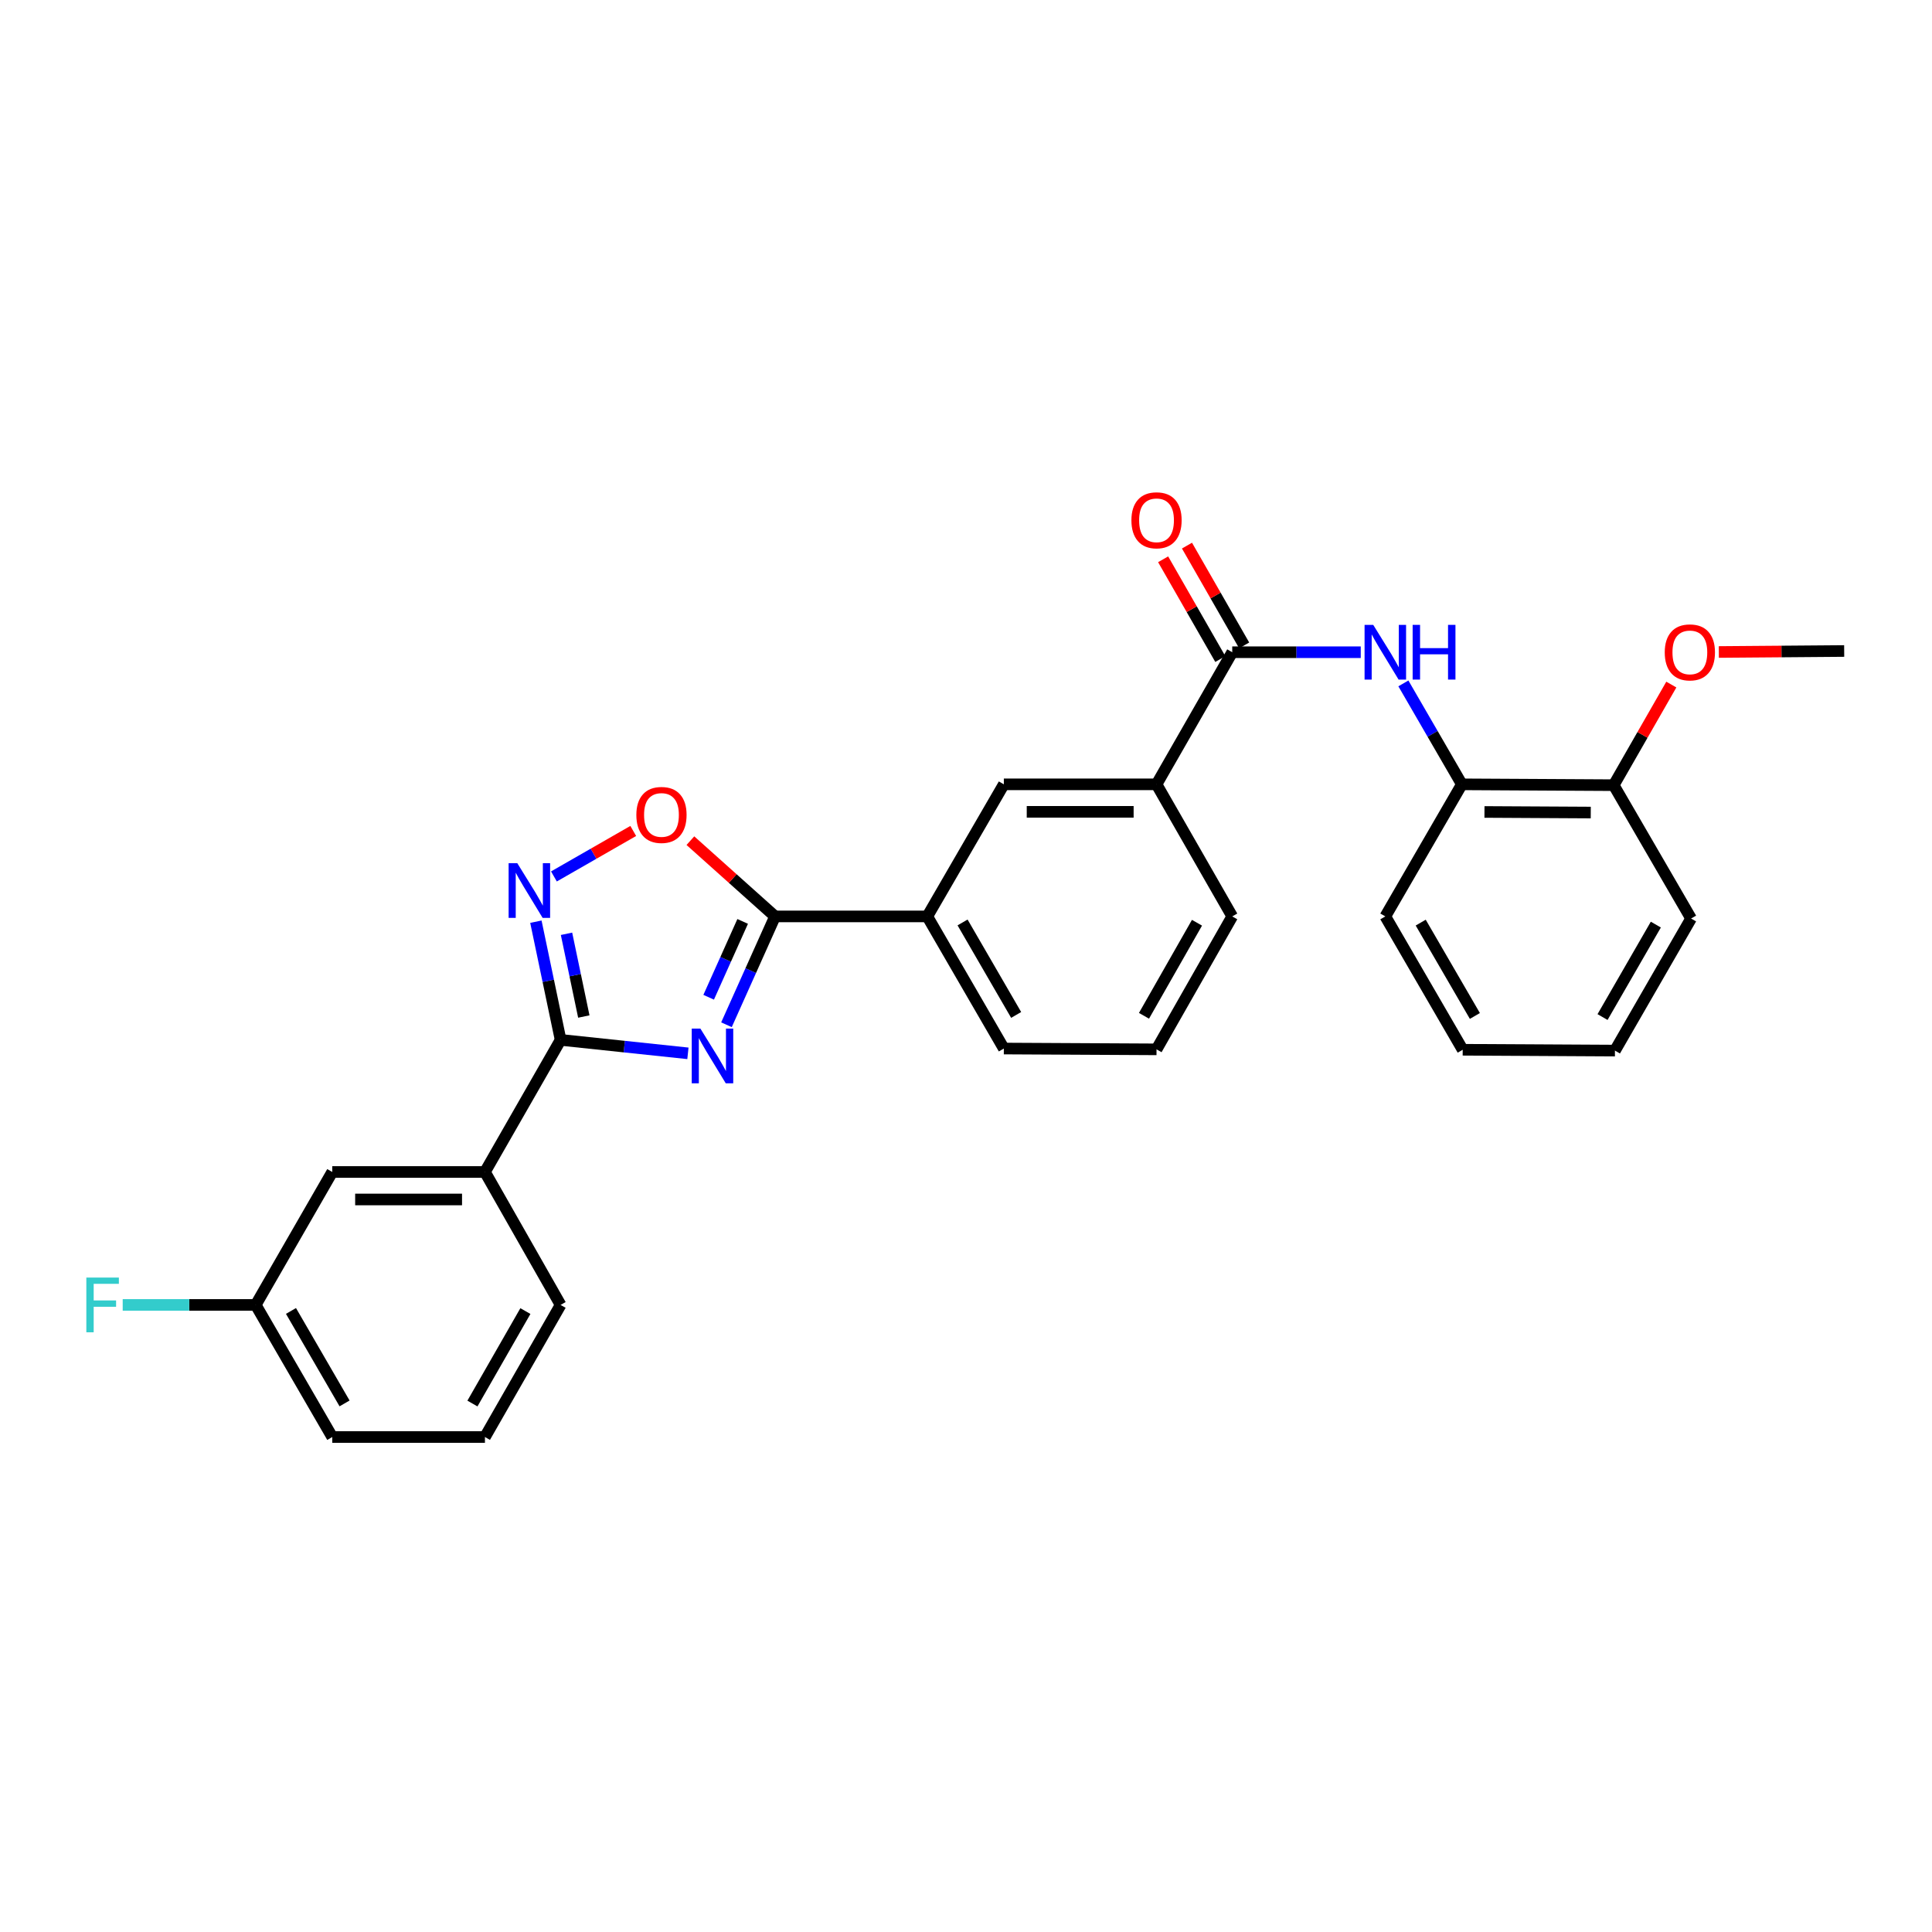 <?xml version='1.0' encoding='iso-8859-1'?>
<svg version='1.1' baseProfile='full'
              xmlns='http://www.w3.org/2000/svg'
                      xmlns:rdkit='http://www.rdkit.org/xml'
                      xmlns:xlink='http://www.w3.org/1999/xlink'
                  xml:space='preserve'
width='1000px' height='1000px' viewBox='0 0 1000 1000'>
<!-- END OF HEADER -->
<rect style='opacity:1.0;fill:#FFFFFF;stroke:none' width='1000' height='1000' x='0' y='0'> </rect>
<path class='bond-0' d='M 356.066,545.206 L 323.118,541.723' style='fill:none;fill-rule:evenodd;stroke:#0000FF;stroke-width:6px;stroke-linecap:butt;stroke-linejoin:miter;stroke-opacity:1' />
<path class='bond-0' d='M 323.118,541.723 L 290.17,538.24' style='fill:none;fill-rule:evenodd;stroke:#000000;stroke-width:6px;stroke-linecap:butt;stroke-linejoin:miter;stroke-opacity:1' />
<path class='bond-1' d='M 376.018,530.411 L 388.59,502.373' style='fill:none;fill-rule:evenodd;stroke:#0000FF;stroke-width:6px;stroke-linecap:butt;stroke-linejoin:miter;stroke-opacity:1' />
<path class='bond-1' d='M 388.59,502.373 L 401.162,474.335' style='fill:none;fill-rule:evenodd;stroke:#000000;stroke-width:6px;stroke-linecap:butt;stroke-linejoin:miter;stroke-opacity:1' />
<path class='bond-1' d='M 366.803,516.177 L 375.603,496.55' style='fill:none;fill-rule:evenodd;stroke:#0000FF;stroke-width:6px;stroke-linecap:butt;stroke-linejoin:miter;stroke-opacity:1' />
<path class='bond-1' d='M 375.603,496.55 L 384.403,476.923' style='fill:none;fill-rule:evenodd;stroke:#000000;stroke-width:6px;stroke-linecap:butt;stroke-linejoin:miter;stroke-opacity:1' />
<path class='bond-2' d='M 290.17,538.24 L 283.773,507.653' style='fill:none;fill-rule:evenodd;stroke:#000000;stroke-width:6px;stroke-linecap:butt;stroke-linejoin:miter;stroke-opacity:1' />
<path class='bond-2' d='M 283.773,507.653 L 277.375,477.067' style='fill:none;fill-rule:evenodd;stroke:#0000FF;stroke-width:6px;stroke-linecap:butt;stroke-linejoin:miter;stroke-opacity:1' />
<path class='bond-2' d='M 302.182,526.15 L 297.704,504.739' style='fill:none;fill-rule:evenodd;stroke:#000000;stroke-width:6px;stroke-linecap:butt;stroke-linejoin:miter;stroke-opacity:1' />
<path class='bond-2' d='M 297.704,504.739 L 293.226,483.329' style='fill:none;fill-rule:evenodd;stroke:#0000FF;stroke-width:6px;stroke-linecap:butt;stroke-linejoin:miter;stroke-opacity:1' />
<path class='bond-7' d='M 290.17,538.24 L 251.007,606.612' style='fill:none;fill-rule:evenodd;stroke:#000000;stroke-width:6px;stroke-linecap:butt;stroke-linejoin:miter;stroke-opacity:1' />
<path class='bond-3' d='M 401.162,474.335 L 379.253,454.731' style='fill:none;fill-rule:evenodd;stroke:#000000;stroke-width:6px;stroke-linecap:butt;stroke-linejoin:miter;stroke-opacity:1' />
<path class='bond-3' d='M 379.253,454.731 L 357.345,435.127' style='fill:none;fill-rule:evenodd;stroke:#FF0000;stroke-width:6px;stroke-linecap:butt;stroke-linejoin:miter;stroke-opacity:1' />
<path class='bond-6' d='M 401.162,474.335 L 479.963,474.335' style='fill:none;fill-rule:evenodd;stroke:#000000;stroke-width:6px;stroke-linecap:butt;stroke-linejoin:miter;stroke-opacity:1' />
<path class='bond-28' d='M 286.711,453.644 L 307.24,441.874' style='fill:none;fill-rule:evenodd;stroke:#0000FF;stroke-width:6px;stroke-linecap:butt;stroke-linejoin:miter;stroke-opacity:1' />
<path class='bond-28' d='M 307.24,441.874 L 327.769,430.103' style='fill:none;fill-rule:evenodd;stroke:#FF0000;stroke-width:6px;stroke-linecap:butt;stroke-linejoin:miter;stroke-opacity:1' />
<path class='bond-4' d='M 637.804,337.59 L 598.617,405.97' style='fill:none;fill-rule:evenodd;stroke:#000000;stroke-width:6px;stroke-linecap:butt;stroke-linejoin:miter;stroke-opacity:1' />
<path class='bond-5' d='M 637.804,337.59 L 671.062,337.59' style='fill:none;fill-rule:evenodd;stroke:#000000;stroke-width:6px;stroke-linecap:butt;stroke-linejoin:miter;stroke-opacity:1' />
<path class='bond-5' d='M 671.062,337.59 L 704.32,337.59' style='fill:none;fill-rule:evenodd;stroke:#0000FF;stroke-width:6px;stroke-linecap:butt;stroke-linejoin:miter;stroke-opacity:1' />
<path class='bond-11' d='M 643.978,334.051 L 629.179,308.23' style='fill:none;fill-rule:evenodd;stroke:#000000;stroke-width:6px;stroke-linecap:butt;stroke-linejoin:miter;stroke-opacity:1' />
<path class='bond-11' d='M 629.179,308.23 L 614.38,282.409' style='fill:none;fill-rule:evenodd;stroke:#FF0000;stroke-width:6px;stroke-linecap:butt;stroke-linejoin:miter;stroke-opacity:1' />
<path class='bond-11' d='M 631.63,341.129 L 616.831,315.308' style='fill:none;fill-rule:evenodd;stroke:#000000;stroke-width:6px;stroke-linecap:butt;stroke-linejoin:miter;stroke-opacity:1' />
<path class='bond-11' d='M 616.831,315.308 L 602.032,289.487' style='fill:none;fill-rule:evenodd;stroke:#FF0000;stroke-width:6px;stroke-linecap:butt;stroke-linejoin:miter;stroke-opacity:1' />
<path class='bond-9' d='M 726.387,353.726 L 741.517,379.848' style='fill:none;fill-rule:evenodd;stroke:#0000FF;stroke-width:6px;stroke-linecap:butt;stroke-linejoin:miter;stroke-opacity:1' />
<path class='bond-9' d='M 741.517,379.848 L 756.647,405.97' style='fill:none;fill-rule:evenodd;stroke:#000000;stroke-width:6px;stroke-linecap:butt;stroke-linejoin:miter;stroke-opacity:1' />
<path class='bond-10' d='M 479.963,474.335 L 519.586,405.97' style='fill:none;fill-rule:evenodd;stroke:#000000;stroke-width:6px;stroke-linecap:butt;stroke-linejoin:miter;stroke-opacity:1' />
<path class='bond-17' d='M 479.963,474.335 L 519.586,542.723' style='fill:none;fill-rule:evenodd;stroke:#000000;stroke-width:6px;stroke-linecap:butt;stroke-linejoin:miter;stroke-opacity:1' />
<path class='bond-17' d='M 498.222,477.458 L 525.958,525.33' style='fill:none;fill-rule:evenodd;stroke:#000000;stroke-width:6px;stroke-linecap:butt;stroke-linejoin:miter;stroke-opacity:1' />
<path class='bond-12' d='M 251.007,606.612 L 171.975,606.612' style='fill:none;fill-rule:evenodd;stroke:#000000;stroke-width:6px;stroke-linecap:butt;stroke-linejoin:miter;stroke-opacity:1' />
<path class='bond-12' d='M 239.152,620.845 L 183.83,620.845' style='fill:none;fill-rule:evenodd;stroke:#000000;stroke-width:6px;stroke-linecap:butt;stroke-linejoin:miter;stroke-opacity:1' />
<path class='bond-19' d='M 251.007,606.612 L 290.17,675.427' style='fill:none;fill-rule:evenodd;stroke:#000000;stroke-width:6px;stroke-linecap:butt;stroke-linejoin:miter;stroke-opacity:1' />
<path class='bond-8' d='M 598.617,405.97 L 519.586,405.97' style='fill:none;fill-rule:evenodd;stroke:#000000;stroke-width:6px;stroke-linecap:butt;stroke-linejoin:miter;stroke-opacity:1' />
<path class='bond-8' d='M 586.762,420.203 L 531.44,420.203' style='fill:none;fill-rule:evenodd;stroke:#000000;stroke-width:6px;stroke-linecap:butt;stroke-linejoin:miter;stroke-opacity:1' />
<path class='bond-29' d='M 598.617,405.97 L 637.804,474.335' style='fill:none;fill-rule:evenodd;stroke:#000000;stroke-width:6px;stroke-linecap:butt;stroke-linejoin:miter;stroke-opacity:1' />
<path class='bond-13' d='M 756.647,405.97 L 835.244,406.405' style='fill:none;fill-rule:evenodd;stroke:#000000;stroke-width:6px;stroke-linecap:butt;stroke-linejoin:miter;stroke-opacity:1' />
<path class='bond-13' d='M 768.358,420.268 L 823.375,420.572' style='fill:none;fill-rule:evenodd;stroke:#000000;stroke-width:6px;stroke-linecap:butt;stroke-linejoin:miter;stroke-opacity:1' />
<path class='bond-22' d='M 756.647,405.97 L 717.041,474.335' style='fill:none;fill-rule:evenodd;stroke:#000000;stroke-width:6px;stroke-linecap:butt;stroke-linejoin:miter;stroke-opacity:1' />
<path class='bond-14' d='M 171.975,606.612 L 132.353,675.427' style='fill:none;fill-rule:evenodd;stroke:#000000;stroke-width:6px;stroke-linecap:butt;stroke-linejoin:miter;stroke-opacity:1' />
<path class='bond-16' d='M 835.244,406.405 L 850.16,380.369' style='fill:none;fill-rule:evenodd;stroke:#000000;stroke-width:6px;stroke-linecap:butt;stroke-linejoin:miter;stroke-opacity:1' />
<path class='bond-16' d='M 850.16,380.369 L 865.076,354.333' style='fill:none;fill-rule:evenodd;stroke:#FF0000;stroke-width:6px;stroke-linecap:butt;stroke-linejoin:miter;stroke-opacity:1' />
<path class='bond-23' d='M 835.244,406.405 L 875.301,475.426' style='fill:none;fill-rule:evenodd;stroke:#000000;stroke-width:6px;stroke-linecap:butt;stroke-linejoin:miter;stroke-opacity:1' />
<path class='bond-15' d='M 132.353,675.427 L 97.931,675.427' style='fill:none;fill-rule:evenodd;stroke:#000000;stroke-width:6px;stroke-linecap:butt;stroke-linejoin:miter;stroke-opacity:1' />
<path class='bond-15' d='M 97.931,675.427 L 63.51,675.427' style='fill:none;fill-rule:evenodd;stroke:#33CCCC;stroke-width:6px;stroke-linecap:butt;stroke-linejoin:miter;stroke-opacity:1' />
<path class='bond-30' d='M 132.353,675.427 L 171.975,743.8' style='fill:none;fill-rule:evenodd;stroke:#000000;stroke-width:6px;stroke-linecap:butt;stroke-linejoin:miter;stroke-opacity:1' />
<path class='bond-30' d='M 150.611,678.547 L 178.346,726.407' style='fill:none;fill-rule:evenodd;stroke:#000000;stroke-width:6px;stroke-linecap:butt;stroke-linejoin:miter;stroke-opacity:1' />
<path class='bond-25' d='M 889.665,337.471 L 922.105,337.214' style='fill:none;fill-rule:evenodd;stroke:#FF0000;stroke-width:6px;stroke-linecap:butt;stroke-linejoin:miter;stroke-opacity:1' />
<path class='bond-25' d='M 922.105,337.214 L 954.545,336.957' style='fill:none;fill-rule:evenodd;stroke:#000000;stroke-width:6px;stroke-linecap:butt;stroke-linejoin:miter;stroke-opacity:1' />
<path class='bond-20' d='M 519.586,542.723 L 598.617,543.142' style='fill:none;fill-rule:evenodd;stroke:#000000;stroke-width:6px;stroke-linecap:butt;stroke-linejoin:miter;stroke-opacity:1' />
<path class='bond-18' d='M 637.804,474.335 L 598.617,543.142' style='fill:none;fill-rule:evenodd;stroke:#000000;stroke-width:6px;stroke-linecap:butt;stroke-linejoin:miter;stroke-opacity:1' />
<path class='bond-18' d='M 619.559,477.612 L 592.127,525.777' style='fill:none;fill-rule:evenodd;stroke:#000000;stroke-width:6px;stroke-linecap:butt;stroke-linejoin:miter;stroke-opacity:1' />
<path class='bond-21' d='M 290.17,675.427 L 251.007,743.8' style='fill:none;fill-rule:evenodd;stroke:#000000;stroke-width:6px;stroke-linecap:butt;stroke-linejoin:miter;stroke-opacity:1' />
<path class='bond-21' d='M 271.946,678.609 L 244.531,726.47' style='fill:none;fill-rule:evenodd;stroke:#000000;stroke-width:6px;stroke-linecap:butt;stroke-linejoin:miter;stroke-opacity:1' />
<path class='bond-24' d='M 251.007,743.8 L 171.975,743.8' style='fill:none;fill-rule:evenodd;stroke:#000000;stroke-width:6px;stroke-linecap:butt;stroke-linejoin:miter;stroke-opacity:1' />
<path class='bond-26' d='M 717.041,474.335 L 757.09,543.356' style='fill:none;fill-rule:evenodd;stroke:#000000;stroke-width:6px;stroke-linecap:butt;stroke-linejoin:miter;stroke-opacity:1' />
<path class='bond-26' d='M 735.359,477.545 L 763.393,525.859' style='fill:none;fill-rule:evenodd;stroke:#000000;stroke-width:6px;stroke-linecap:butt;stroke-linejoin:miter;stroke-opacity:1' />
<path class='bond-31' d='M 875.301,475.426 L 835.892,543.79' style='fill:none;fill-rule:evenodd;stroke:#000000;stroke-width:6px;stroke-linecap:butt;stroke-linejoin:miter;stroke-opacity:1' />
<path class='bond-31' d='M 857.059,478.573 L 829.473,526.428' style='fill:none;fill-rule:evenodd;stroke:#000000;stroke-width:6px;stroke-linecap:butt;stroke-linejoin:miter;stroke-opacity:1' />
<path class='bond-27' d='M 757.09,543.356 L 835.892,543.79' style='fill:none;fill-rule:evenodd;stroke:#000000;stroke-width:6px;stroke-linecap:butt;stroke-linejoin:miter;stroke-opacity:1' />
<path  class='atom-0' d='M 362.522 532.39
L 371.802 547.39
Q 372.722 548.87, 374.202 551.55
Q 375.682 554.23, 375.762 554.39
L 375.762 532.39
L 379.522 532.39
L 379.522 560.71
L 375.642 560.71
L 365.682 544.31
Q 364.522 542.39, 363.282 540.19
Q 362.082 537.99, 361.722 537.31
L 361.722 560.71
L 358.042 560.71
L 358.042 532.39
L 362.522 532.39
' fill='#0000FF'/>
<path  class='atom-3' d='M 267.74 446.772
L 277.02 461.772
Q 277.94 463.252, 279.42 465.932
Q 280.9 468.612, 280.98 468.772
L 280.98 446.772
L 284.74 446.772
L 284.74 475.092
L 280.86 475.092
L 270.9 458.692
Q 269.74 456.772, 268.5 454.572
Q 267.3 452.372, 266.94 451.692
L 266.94 475.092
L 263.26 475.092
L 263.26 446.772
L 267.74 446.772
' fill='#0000FF'/>
<path  class='atom-4' d='M 329.373 421.809
Q 329.373 415.009, 332.733 411.209
Q 336.093 407.409, 342.373 407.409
Q 348.653 407.409, 352.013 411.209
Q 355.373 415.009, 355.373 421.809
Q 355.373 428.689, 351.973 432.609
Q 348.573 436.489, 342.373 436.489
Q 336.133 436.489, 332.733 432.609
Q 329.373 428.729, 329.373 421.809
M 342.373 433.289
Q 346.693 433.289, 349.013 430.409
Q 351.373 427.489, 351.373 421.809
Q 351.373 416.249, 349.013 413.449
Q 346.693 410.609, 342.373 410.609
Q 338.053 410.609, 335.693 413.409
Q 333.373 416.209, 333.373 421.809
Q 333.373 427.529, 335.693 430.409
Q 338.053 433.289, 342.373 433.289
' fill='#FF0000'/>
<path  class='atom-6' d='M 710.781 323.43
L 720.061 338.43
Q 720.981 339.91, 722.461 342.59
Q 723.941 345.27, 724.021 345.43
L 724.021 323.43
L 727.781 323.43
L 727.781 351.75
L 723.901 351.75
L 713.941 335.35
Q 712.781 333.43, 711.541 331.23
Q 710.341 329.03, 709.981 328.35
L 709.981 351.75
L 706.301 351.75
L 706.301 323.43
L 710.781 323.43
' fill='#0000FF'/>
<path  class='atom-6' d='M 731.181 323.43
L 735.021 323.43
L 735.021 335.47
L 749.501 335.47
L 749.501 323.43
L 753.341 323.43
L 753.341 351.75
L 749.501 351.75
L 749.501 338.67
L 735.021 338.67
L 735.021 351.75
L 731.181 351.75
L 731.181 323.43
' fill='#0000FF'/>
<path  class='atom-12' d='M 585.617 269.298
Q 585.617 262.498, 588.977 258.698
Q 592.337 254.898, 598.617 254.898
Q 604.897 254.898, 608.257 258.698
Q 611.617 262.498, 611.617 269.298
Q 611.617 276.178, 608.217 280.098
Q 604.817 283.978, 598.617 283.978
Q 592.377 283.978, 588.977 280.098
Q 585.617 276.218, 585.617 269.298
M 598.617 280.778
Q 602.937 280.778, 605.257 277.898
Q 607.617 274.978, 607.617 269.298
Q 607.617 263.738, 605.257 260.938
Q 602.937 258.098, 598.617 258.098
Q 594.297 258.098, 591.937 260.898
Q 589.617 263.698, 589.617 269.298
Q 589.617 275.018, 591.937 277.898
Q 594.297 280.778, 598.617 280.778
' fill='#FF0000'/>
<path  class='atom-16' d='M 44.689 661.267
L 61.529 661.267
L 61.529 664.507
L 48.489 664.507
L 48.489 673.107
L 60.089 673.107
L 60.089 676.387
L 48.489 676.387
L 48.489 689.587
L 44.689 689.587
L 44.689 661.267
' fill='#33CCCC'/>
<path  class='atom-17' d='M 861.668 337.67
Q 861.668 330.87, 865.028 327.07
Q 868.388 323.27, 874.668 323.27
Q 880.948 323.27, 884.308 327.07
Q 887.668 330.87, 887.668 337.67
Q 887.668 344.55, 884.268 348.47
Q 880.868 352.35, 874.668 352.35
Q 868.428 352.35, 865.028 348.47
Q 861.668 344.59, 861.668 337.67
M 874.668 349.15
Q 878.988 349.15, 881.308 346.27
Q 883.668 343.35, 883.668 337.67
Q 883.668 332.11, 881.308 329.31
Q 878.988 326.47, 874.668 326.47
Q 870.348 326.47, 867.988 329.27
Q 865.668 332.07, 865.668 337.67
Q 865.668 343.39, 867.988 346.27
Q 870.348 349.15, 874.668 349.15
' fill='#FF0000'/>
</svg>
